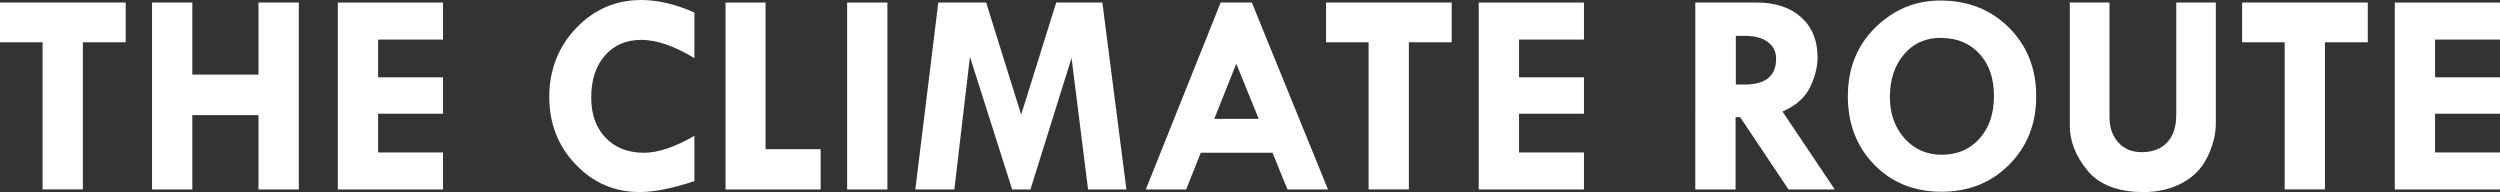 <?xml version="1.0" encoding="UTF-8"?><svg id="Livello_2" xmlns="http://www.w3.org/2000/svg" width="596.4" height="45.81" viewBox="0 0 596.4 45.81"><rect x="0" y="0" width="596.4" height="45.81" fill="#333333" stroke="none"/><g id="Livello_1-2"><path d="M0,.61h29.99v9.47h-10.22v35.11h-9.61V10.09H0V.61Z" style="fill:#fff;"/><path d="M36.27.61h9.61v17.18h15.79V.61h9.61v44.59h-9.61v-17.73h-15.79v17.73h-9.61V.61Z" style="fill:#fff;"/><path d="M80.59.61h25.1v8.83h-15.49v9h15.49v8.69h-15.49v9.24h15.49v8.83h-25.1V.61Z" style="fill:#fff;"/><path d="M165.66,2.99v10.87c-4.82-2.9-9.04-4.35-12.67-4.35s-6.52,1.25-8.69,3.74c-2.17,2.49-3.26,5.84-3.26,10.05,0,3.98,1.14,7.17,3.43,9.56,2.29,2.39,5.34,3.58,9.17,3.58,3.35,0,7.36-1.35,12.02-4.04v10.8c-5.23,1.74-9.59,2.61-13.07,2.61-6,0-11.09-2.2-15.28-6.6s-6.28-9.77-6.28-16.11,2.13-11.91,6.4-16.39,9.46-6.71,15.57-6.71c3.94,0,8.16,1,12.67,2.99Z" style="fill:#fff;"/><path d="M173.09.61h9.54v34.98h13.14v9.61h-22.68V.61Z" style="fill:#fff;"/><path d="M202.09.61h9.61v44.59h-9.61V.61Z" style="fill:#fff;"/><path d="M223.84.61h11.42l8.35,26.73L251.97.61h11.01l5.74,44.59h-9.15l-3.94-31.38-9.81,31.38h-4.36l-10.07-31.65-3.72,31.65h-9.31L223.84.61Z" style="fill:#fff;"/><path d="M291.2.61h7.44l18.17,44.59h-9.67l-3.57-8.76h-17.11l-3.5,8.76h-9.62L291.2.61ZM294.92,15.21l-5.24,13.14h10.6l-5.35-13.14Z" style="fill:#fff;"/><path d="M316.33.61h29.99v9.47h-10.22v35.11h-9.61V10.09h-10.15V.61Z" style="fill:#fff;"/><path d="M352.77.61h25.1v8.83h-15.49v9h15.49v8.69h-15.49v9.24h15.49v8.83h-25.1V.61Z" style="fill:#fff;"/><path d="M404.43.61h14.69c4.46,0,8,1.18,10.59,3.53,2.6,2.35,3.89,5.53,3.89,9.54,0,2.29-.6,4.66-1.79,7.13s-3.39,4.4-6.58,5.8l12.48,18.59h-11.04l-11.54-17.25h-1.09v17.25h-9.61V.61ZM414.1,8.56v11.61h2.08c5.02,0,7.53-2.05,7.53-6.15,0-1.68-.65-3.01-1.96-3.99-1.31-.98-3.12-1.48-5.44-1.48h-2.22Z" style="fill:#fff;"/><path d="M440.83,22.89c0-6.59,2.18-12.03,6.54-16.32,4.36-4.29,9.53-6.44,15.5-6.44,6.61,0,12.08,2.16,16.4,6.47s6.49,9.76,6.49,16.35-2.14,11.98-6.42,16.3c-4.28,4.32-9.67,6.49-16.17,6.49s-11.85-2.15-16.05-6.45c-4.2-4.3-6.3-9.77-6.3-16.4ZM463.31,9.03c-3.74-.07-6.75,1.22-9.03,3.87-2.29,2.65-3.43,6.07-3.43,10.26,0,3.96,1.17,7.25,3.5,9.85s5.28,3.91,8.83,3.91c3.74,0,6.75-1.28,9.05-3.85,2.3-2.57,3.45-5.96,3.45-10.17s-1.13-7.47-3.38-9.98c-2.25-2.51-5.25-3.8-8.98-3.87Z" style="fill:#fff;"/><path d="M493.77.61h9.47v27.27c0,2.54.7,4.57,2.11,6.11,1.4,1.54,3.25,2.31,5.54,2.31,2.63,0,4.66-.78,6.11-2.33,1.45-1.55,2.17-3.74,2.17-6.57V.61h9.44v28.87c0,2.54-.66,5.17-1.97,7.9-1.31,2.73-3.33,4.82-6.06,6.27-2.73,1.45-5.78,2.17-9.15,2.17-6.11,0-10.58-1.7-13.41-5.11-2.83-3.41-4.25-6.99-4.25-10.75V.61Z" style="fill:#fff;"/><path d="M534.87.61h29.99v9.47h-10.22v35.11h-9.61V10.09h-10.15V.61Z" style="fill:#fff;"/><path d="M571.3.61h25.1v8.83h-15.49v9h15.49v8.69h-15.49v9.24h15.49v8.83h-25.1V.61Z" style="fill:#fff;"/></g></svg>